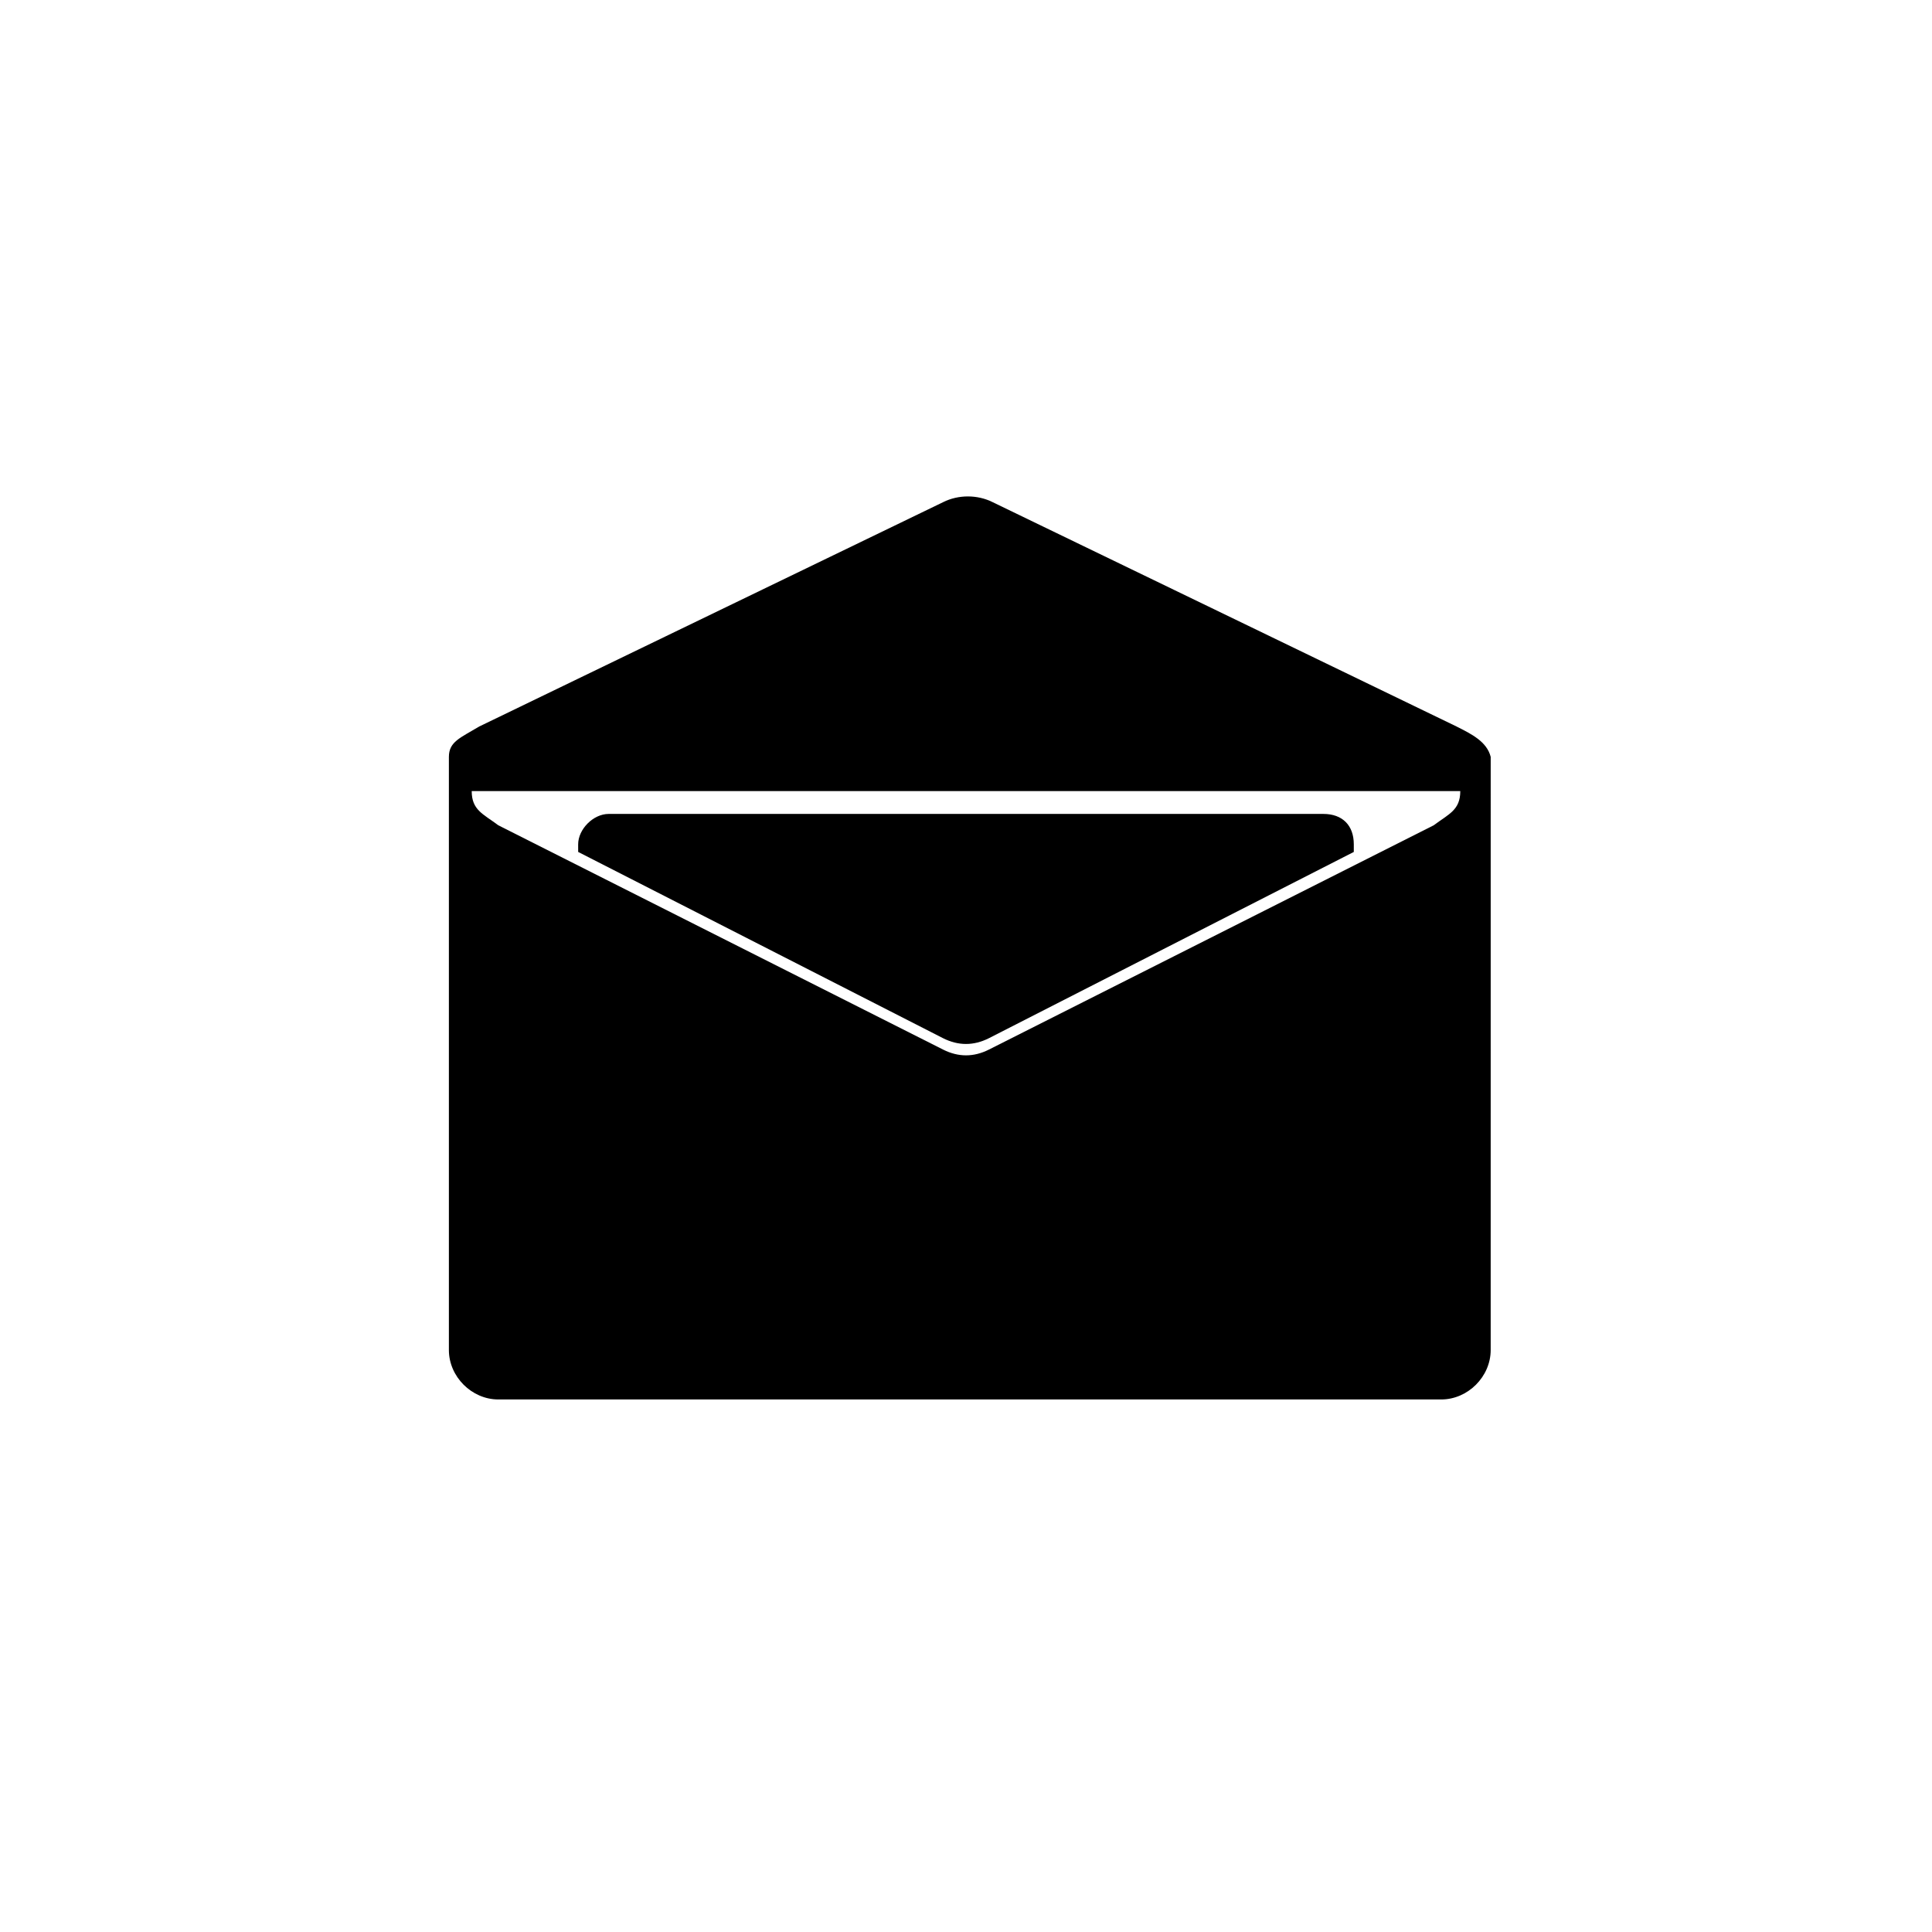 <?xml version="1.0" encoding="UTF-8"?>
<!-- Uploaded to: ICON Repo, www.svgrepo.com, Generator: ICON Repo Mixer Tools -->
<svg fill="#000000" width="800px" height="800px" version="1.1" viewBox="144 144 512 512" xmlns="http://www.w3.org/2000/svg">
 <g>
  <path d="m529.98 336.52-122.93-59.449c-4.031-2.016-9.07-2.016-13.098 0l-122.93 59.449c-5.039 3.023-8.062 4.031-8.062 8.062v157.19c0 7.055 6.047 13.098 13.098 13.098h249.89c7.055 0 13.098-6.047 13.098-13.098l0.004-157.19c-1.008-4.027-5.039-6.043-9.07-8.059zm-6.043 26.195-117.89 59.449c-4.031 2.016-8.062 2.016-12.09 0l-117.89-59.449c-4.035-3.019-7.059-4.027-7.059-9.066h261.98c0 5.039-3.023 6.047-7.051 9.066z"/>
  <path d="m494.71 359.7h-189.43c-4.031 0-8.062 4.031-8.062 8.062l0.004 2.012 96.73 49.375c4.031 2.016 8.062 2.016 12.09 0l96.73-49.375v-2.016c0.004-5.039-3.019-8.059-8.059-8.059z"/>
 </g>
</svg>